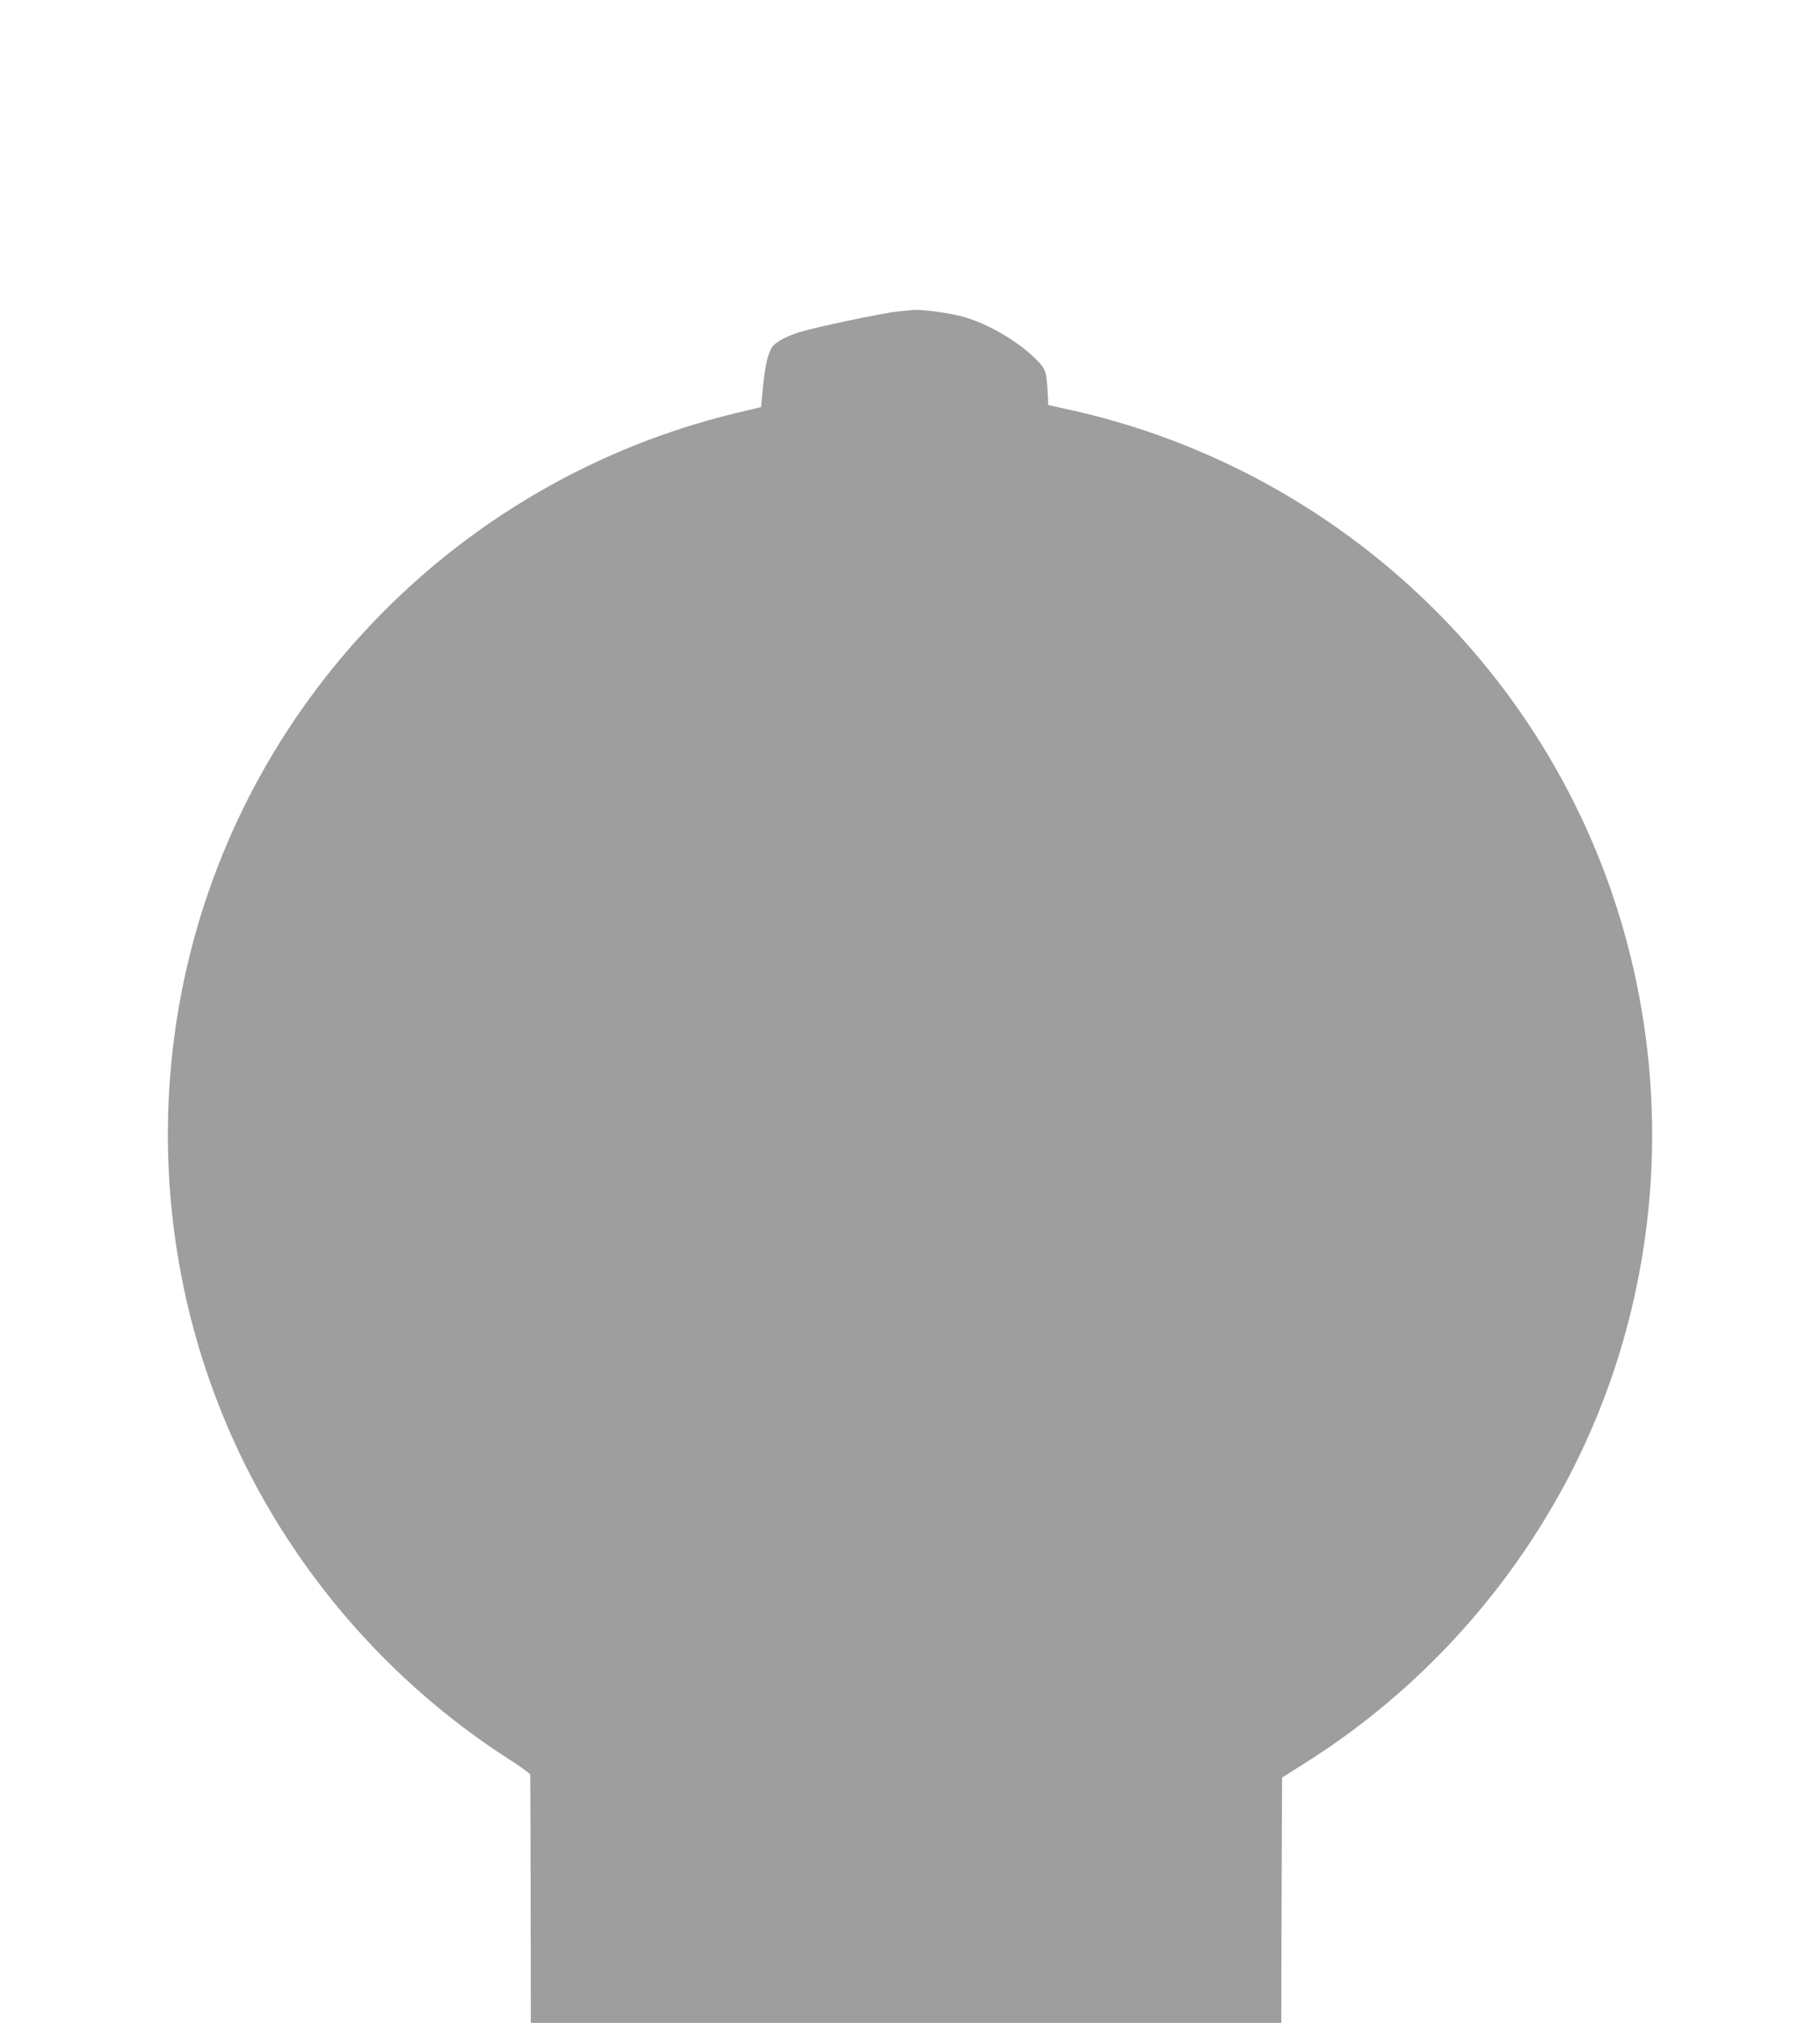<?xml version="1.0" standalone="no"?>
<!DOCTYPE svg PUBLIC "-//W3C//DTD SVG 20010904//EN"
 "http://www.w3.org/TR/2001/REC-SVG-20010904/DTD/svg10.dtd">
<svg version="1.0" xmlns="http://www.w3.org/2000/svg"
 width="1152pt" height="1280pt" viewBox="0 0 1152 1280"
 preserveAspectRatio="xMidYMid meet">
<g transform="translate(0,1280) scale(0.1,-0.1)"
fill="#9e9e9e" stroke="none">
<path d="M5676 10828 c-95 -10 -516 -99 -613 -129 -84 -26 -152 -62 -175 -94
-26 -35 -46 -121 -59 -258 l-12 -123 -171 -41 c-1719 -419 -3064 -1778 -3462
-3498 -209 -901 -147 -1853 177 -2715 353 -944 1015 -1761 1867 -2306 70 -45
128 -87 128 -93 1 -6 2 -362 3 -791 l1 -780 2375 0 2375 0 2 776 3 776 138 87
c675 424 1233 1013 1622 1714 673 1213 768 2686 258 3987 -568 1447 -1830
2525 -3353 2865 l-145 32 -2 49 c-8 159 -12 174 -61 226 -113 121 -322 244
-487 287 -83 21 -235 42 -295 40 -19 -1 -71 -6 -114 -11z"/>
</g>
</svg>
